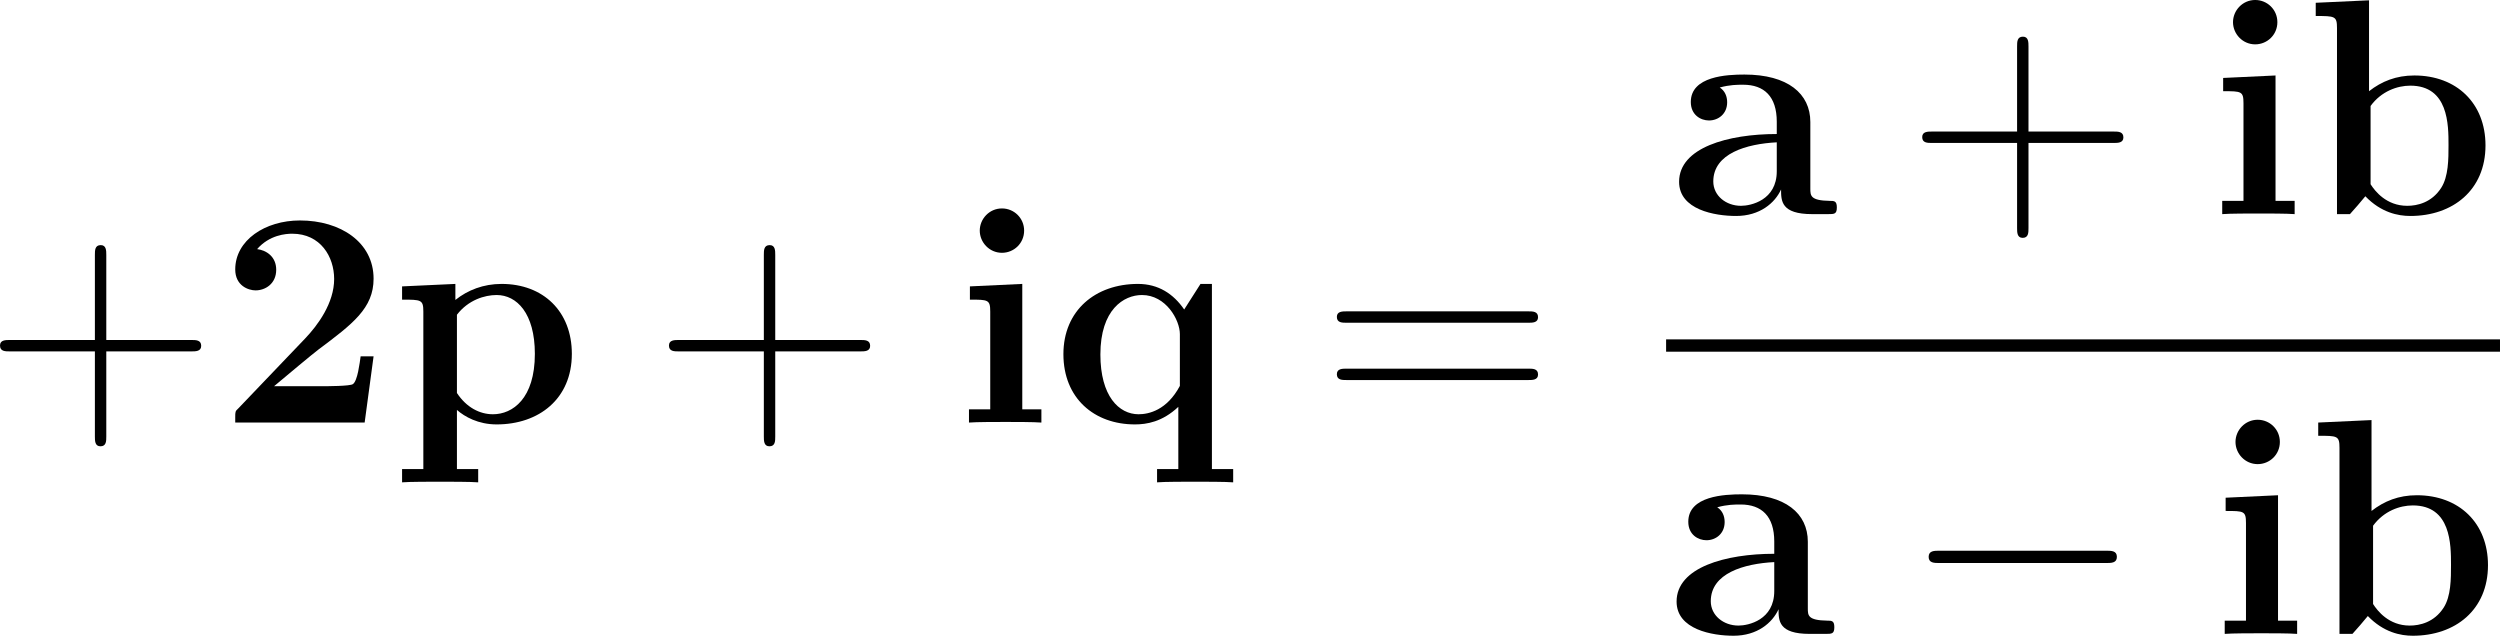 <?xml version='1.0' encoding='UTF-8'?>
<!-- Generated by CodeCogs with dvisvgm 3.2.2 -->
<svg version='1.1' xmlns='http://www.w3.org/2000/svg' xmlns:xlink='http://www.w3.org/1999/xlink' width='131.543pt' height='33.451pt' viewBox='-.74 -.283 131.543 33.451'>
<defs>
<path id='g1-0' d='M9.454-3.3C9.698-3.3 9.956-3.3 9.956-3.587S9.698-3.873 9.454-3.873H1.693C1.449-3.873 1.191-3.873 1.191-3.587S1.449-3.3 1.693-3.3H9.454Z'/>
<path id='g0-50' d='M7.245-3.084H6.642C6.599-2.783 6.499-1.937 6.284-1.793C6.169-1.693 5.05-1.693 4.835-1.693H2.611C3.156-2.152 4.462-3.242 4.677-3.4C6.269-4.591 7.245-5.322 7.245-6.7C7.245-8.393 5.71-9.411 3.816-9.411C2.195-9.411 .803-8.493 .803-7.13C.803-6.37 1.42-6.155 1.75-6.155C2.195-6.155 2.711-6.456 2.711-7.116C2.711-7.718 2.267-8.02 1.822-8.077C2.396-8.737 3.156-8.794 3.457-8.794C4.777-8.794 5.409-7.718 5.409-6.685C5.409-5.566 4.648-4.533 4.06-3.917L.947-.66C.803-.531 .803-.502 .803-.244V0H6.829L7.245-3.084Z'/>
<path id='g0-97' d='M6.599-4.29C6.599-5.609 5.552-6.499 3.529-6.499C2.726-6.499 1.033-6.427 1.033-5.222C1.033-4.619 1.492-4.361 1.879-4.361C2.31-4.361 2.726-4.663 2.726-5.208C2.726-5.48 2.625-5.738 2.381-5.896C2.855-6.025 3.199-6.025 3.472-6.025C4.447-6.025 5.036-5.48 5.036-4.304V-3.73C2.769-3.73 .488-3.099 .488-1.506C.488-.201 2.152 .086 3.142 .086C4.246 .086 4.949-.516 5.236-1.148C5.236-.617 5.236 0 6.685 0H7.417C7.718 0 7.833 0 7.833-.316C7.833-.617 7.704-.617 7.503-.617C6.599-.631 6.599-.861 6.599-1.191V-4.29ZM5.036-1.994C5.036-.646 3.83-.387 3.371-.387C2.668-.387 2.08-.861 2.08-1.521C2.08-2.826 3.63-3.271 5.036-3.343V-1.994Z'/>
<path id='g0-98' d='M2.984-9.956L.502-9.841V-9.225C1.392-9.225 1.492-9.225 1.492-8.665V0H2.095C2.338-.273 2.582-.545 2.812-.832C3.544-.072 4.333 .086 4.906 .086C6.886 .086 8.407-1.119 8.407-3.199C8.407-5.165 7.058-6.456 5.093-6.456C4.246-6.456 3.572-6.183 2.984-5.724V-9.956ZM3.056-5.036C3.558-5.724 4.304-5.982 4.906-5.982C6.685-5.982 6.685-4.16 6.685-3.214C6.685-2.568 6.685-1.75 6.341-1.219C5.896-.531 5.222-.387 4.763-.387C3.787-.387 3.257-1.076 3.056-1.392V-5.036Z'/>
<path id='g0-105' d='M3.199-8.938C3.199-9.526 2.726-9.971 2.166-9.971C1.578-9.971 1.133-9.483 1.133-8.938S1.578-7.905 2.166-7.905C2.726-7.905 3.199-8.349 3.199-8.938ZM.674-6.341V-5.724C1.521-5.724 1.621-5.724 1.621-5.165V-.617H.631V0C.961-.029 1.951-.029 2.338-.029C2.74-.029 3.658-.029 4.003 0V-.617H3.113V-6.456L.674-6.341Z'/>
<path id='g0-112' d='M4.046 2.166H3.056V-.588C3.414-.273 4.046 .086 4.906 .086C6.872 .086 8.407-1.105 8.407-3.199C8.407-5.179 7.073-6.456 5.136-6.456C4.29-6.456 3.558-6.169 2.984-5.71V-6.456L.502-6.341V-5.724C1.392-5.724 1.492-5.724 1.492-5.165V2.166H.502V2.783C.832 2.754 1.865 2.754 2.267 2.754S3.716 2.754 4.046 2.783V2.166ZM3.056-5.021C3.587-5.71 4.347-5.939 4.906-5.939C5.839-5.939 6.685-5.093 6.685-3.199C6.685-1.119 5.652-.387 4.734-.387C4.117-.387 3.5-.703 3.056-1.377V-5.021Z'/>
<path id='g0-113' d='M7.46-6.456H6.929L6.169-5.265C5.667-5.997 4.964-6.456 4.017-6.456C2.037-6.456 .545-5.222 .545-3.185C.545-1.133 1.98 .086 3.873 .086C4.419 .086 5.15-.029 5.896-.732V2.166H4.906V2.783C5.236 2.754 6.269 2.754 6.671 2.754S8.12 2.754 8.45 2.783V2.166H7.46V-6.456ZM5.968-1.707C5.365-.574 4.519-.387 4.046-.387C3.127-.387 2.267-1.234 2.267-3.171C2.267-5.265 3.357-5.939 4.203-5.939C5.322-5.939 5.968-4.777 5.968-4.117V-1.707Z'/>
<path id='g2-43' d='M5.724-3.314H9.684C9.885-3.314 10.143-3.314 10.143-3.572C10.143-3.845 9.899-3.845 9.684-3.845H5.724V-7.804C5.724-8.005 5.724-8.263 5.466-8.263C5.193-8.263 5.193-8.02 5.193-7.804V-3.845H1.234C1.033-3.845 .775-3.845 .775-3.587C.775-3.314 1.019-3.314 1.234-3.314H5.193V.646C5.193 .846 5.193 1.105 5.452 1.105C5.724 1.105 5.724 .861 5.724 .646V-3.314Z'/>
<path id='g2-61' d='M9.684-4.648C9.885-4.648 10.143-4.648 10.143-4.906C10.143-5.179 9.899-5.179 9.684-5.179H1.234C1.033-5.179 .775-5.179 .775-4.921C.775-4.648 1.019-4.648 1.234-4.648H9.684ZM9.684-1.98C9.885-1.98 10.143-1.98 10.143-2.238C10.143-2.511 9.899-2.511 9.684-2.511H1.234C1.033-2.511 .775-2.511 .775-2.252C.775-1.98 1.019-1.98 1.234-1.98H9.684Z'/>
</defs>
<g id='page1' transform='matrix(1.13 0 0 1.13 -198.163 -75.701)'>
<use x='173.936' y='86.418' xlink:href='#g2-43'/>
<use x='184.861' y='86.418' xlink:href='#g0-50'/>
<use x='192.931' y='86.418' xlink:href='#g0-112'/>
<use x='205.085' y='86.418' xlink:href='#g2-43'/>
<use x='219.199' y='86.418' xlink:href='#g0-105'/>
<use x='223.682' y='86.418' xlink:href='#g0-113'/>
<use x='236.185' y='86.418' xlink:href='#g2-61'/>
<use x='252.408' y='76.712' xlink:href='#g0-97'/>
<use x='263.441' y='76.712' xlink:href='#g2-43'/>
<use x='277.555' y='76.712' xlink:href='#g0-105'/>
<use x='282.038' y='76.712' xlink:href='#g0-98'/>
<rect x='252.291' y='82.544' height='.574' width='38.829'/>
<use x='252.291' y='96.258' xlink:href='#g0-97'/>
<use x='263.325' y='96.258' xlink:href='#g1-0'/>
<use x='277.671' y='96.258' xlink:href='#g0-105'/>
<use x='282.154' y='96.258' xlink:href='#g0-98'/>
</g>
</svg>